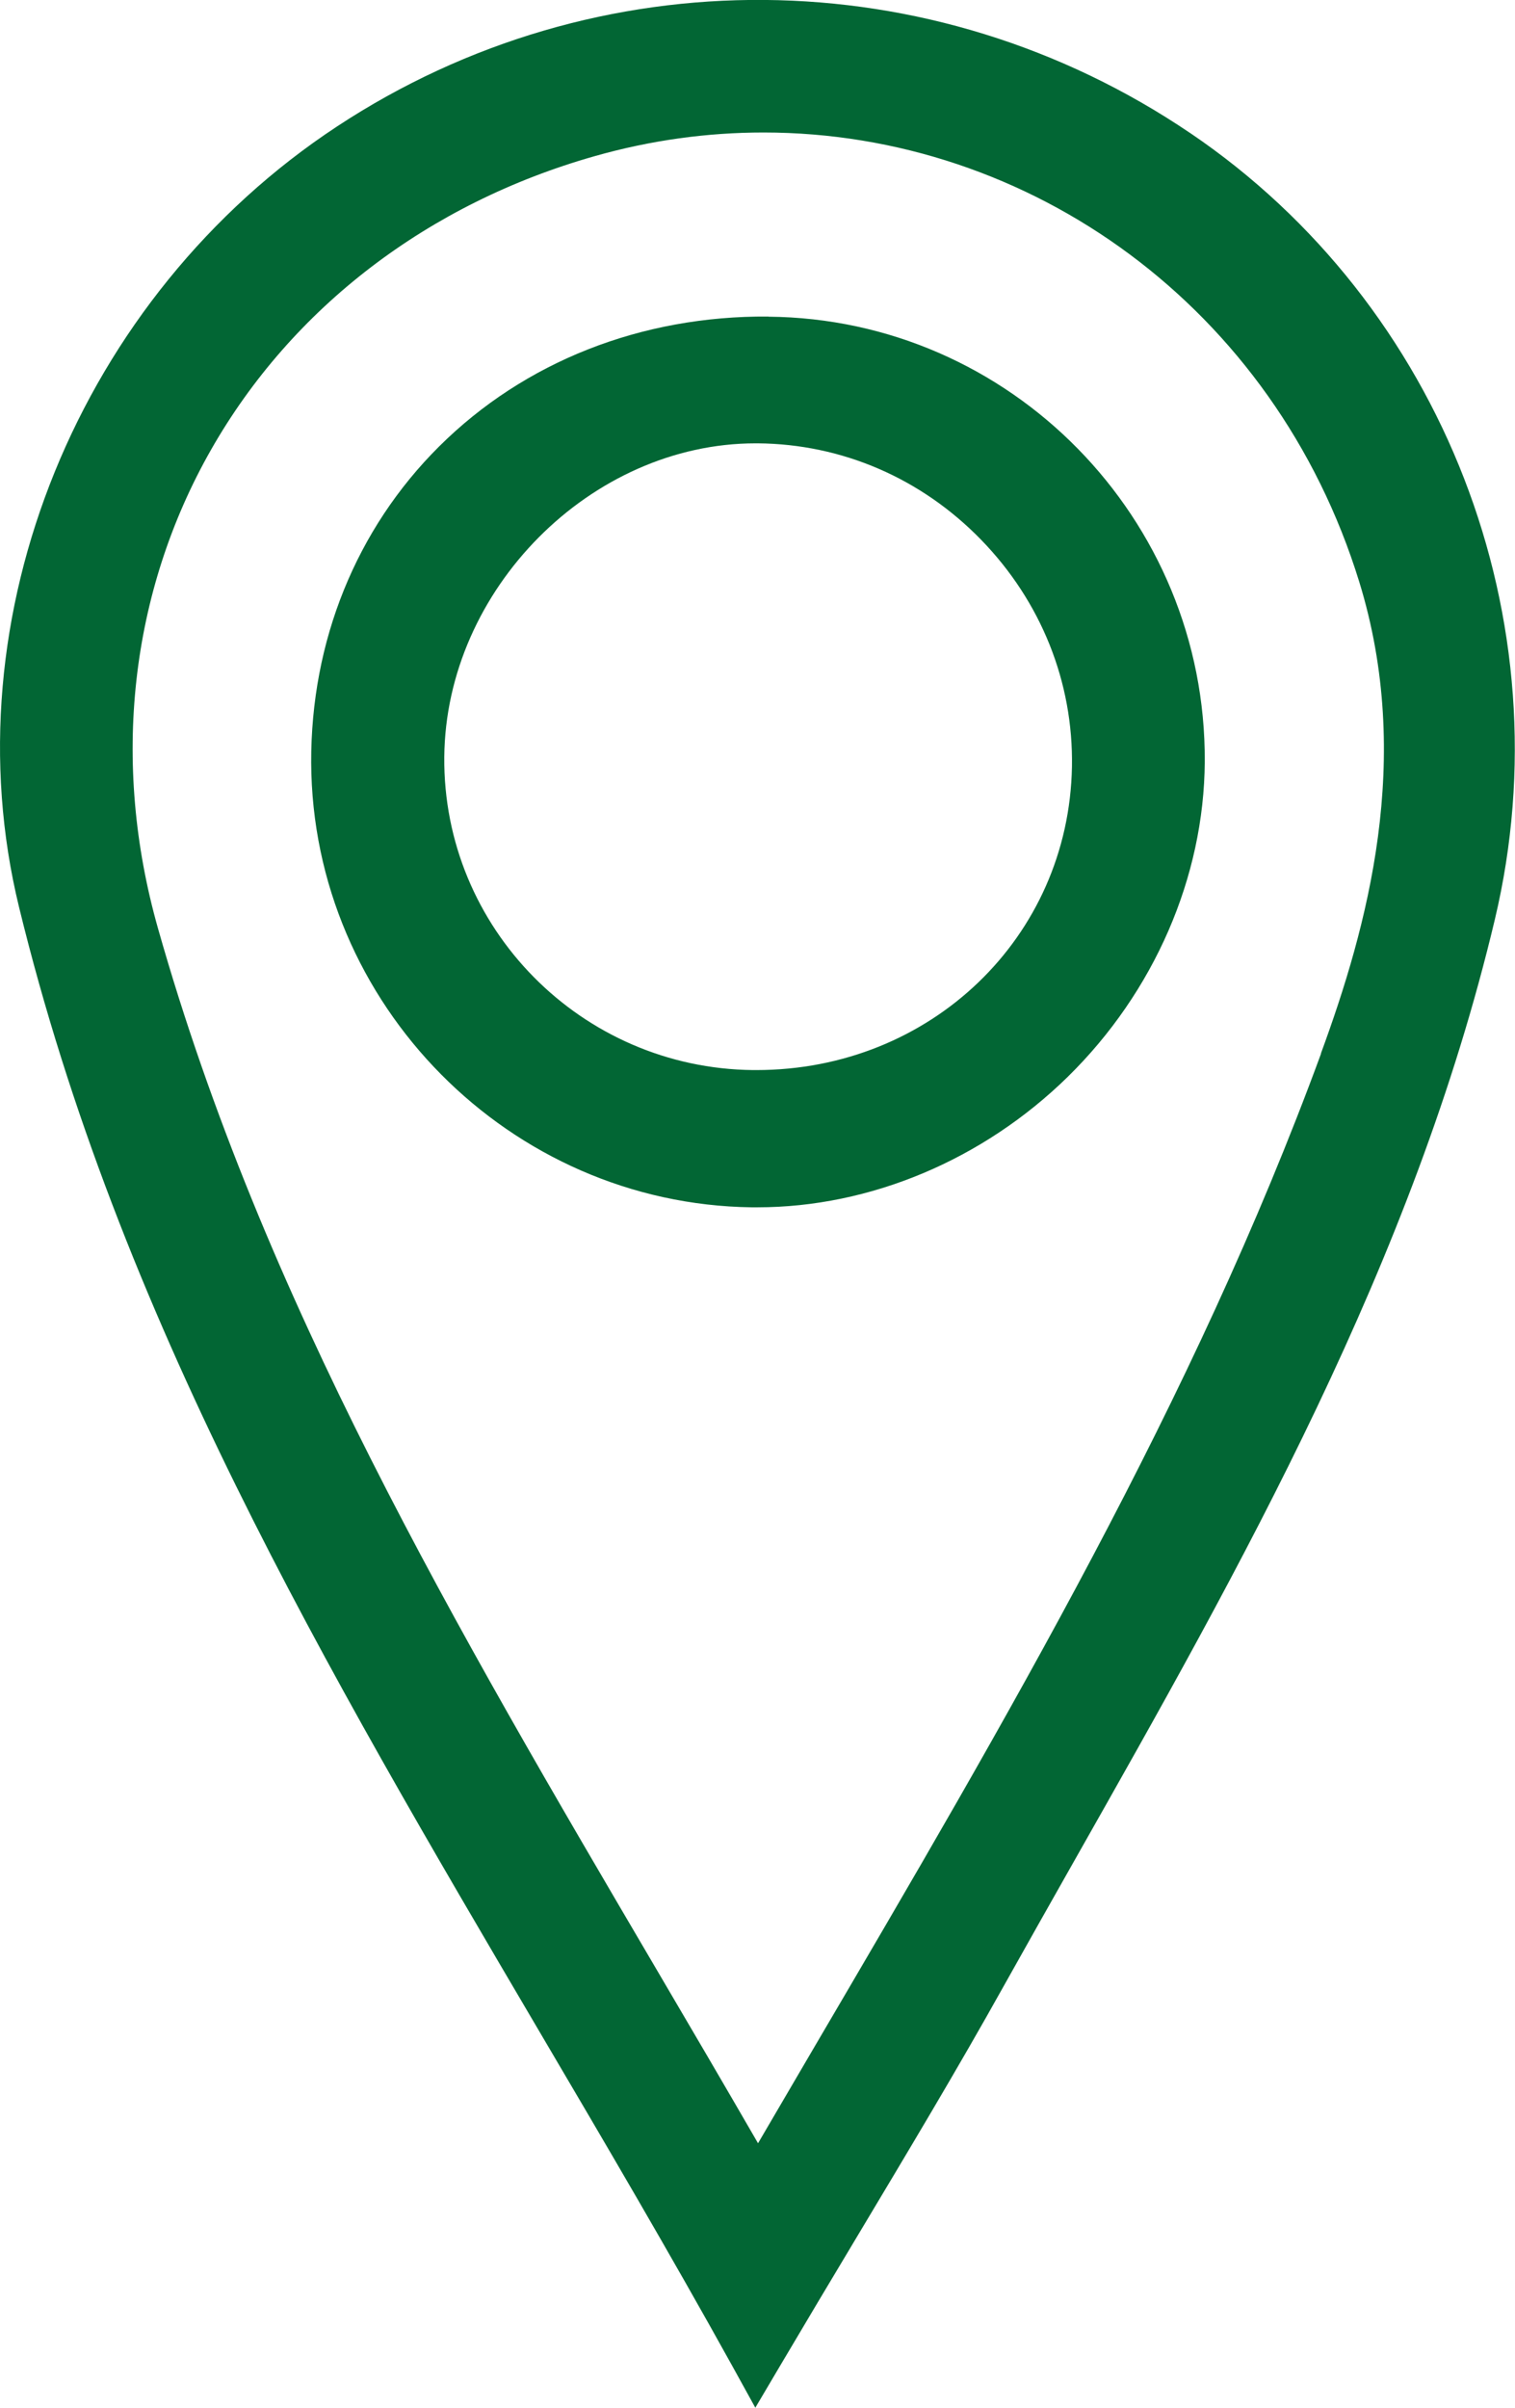 <?xml version="1.0" encoding="UTF-8"?>
<svg id="Capa_1" data-name="Capa 1" xmlns="http://www.w3.org/2000/svg" viewBox="0 0 111.44 177">
  <defs>
    <style>
      .cls-1 {
        fill: #026634;
      }
    </style>
  </defs>
  <path class="cls-1" d="m87.56,9.79c-19.02-12.88-43.65-13.07-62.76-.5C5.82,21.77-3.8,45.37,1.4,66.68c7.35,30.12,22.41,55.7,38.35,82.78,4.69,7.96,9.53,16.19,14.12,24.47l1.69,3.06,1.78-3.01c1.93-3.26,3.79-6.38,5.61-9.41,3.83-6.4,7.46-12.44,10.89-18.59,1.73-3.09,3.47-6.17,5.22-9.26,12.26-21.64,24.93-44.01,30.9-69.14,5.22-21.96-3.79-45.19-22.41-57.8Zm9.61,67.67c-9.36,25.48-22.97,48.66-37.37,73.19-1.34,2.29-2.69,4.59-4.04,6.9-2.5-4.32-5.02-8.62-7.48-12.8-14.88-25.32-28.93-49.23-36.66-76.51-3.46-12.2-2.07-24.7,3.91-35.19,5.95-10.44,15.97-18.1,28.21-21.57,4.15-1.18,8.32-1.74,12.42-1.74,19.63,0,37.6,12.88,43.82,33.02,4.02,13.03.6,25.38-2.82,34.69Z"/>
  <path class="cls-1" d="m56.52,23.27c-9.34-.07-17.95,3.31-24.23,9.56-6.1,6.07-9.43,14.32-9.4,23.22.08,17.79,14.61,32.46,32.4,32.7.14,0,.27,0,.41,0,8.3,0,16.6-3.48,22.84-9.59,6.36-6.24,10.03-14.68,10.08-23.17.1-17.88-14.3-32.56-32.1-32.71Zm-.87,55.39c-.08,0-.16,0-.25,0-12.64-.12-22.83-10.45-22.72-23.01.11-12.32,10.79-23.06,22.9-23.06.05,0,.11,0,.16,0,6.19.05,12.02,2.56,16.42,7.08,4.42,4.54,6.8,10.47,6.69,16.7-.23,12.54-10.4,22.29-23.21,22.29Z"/>
</svg>